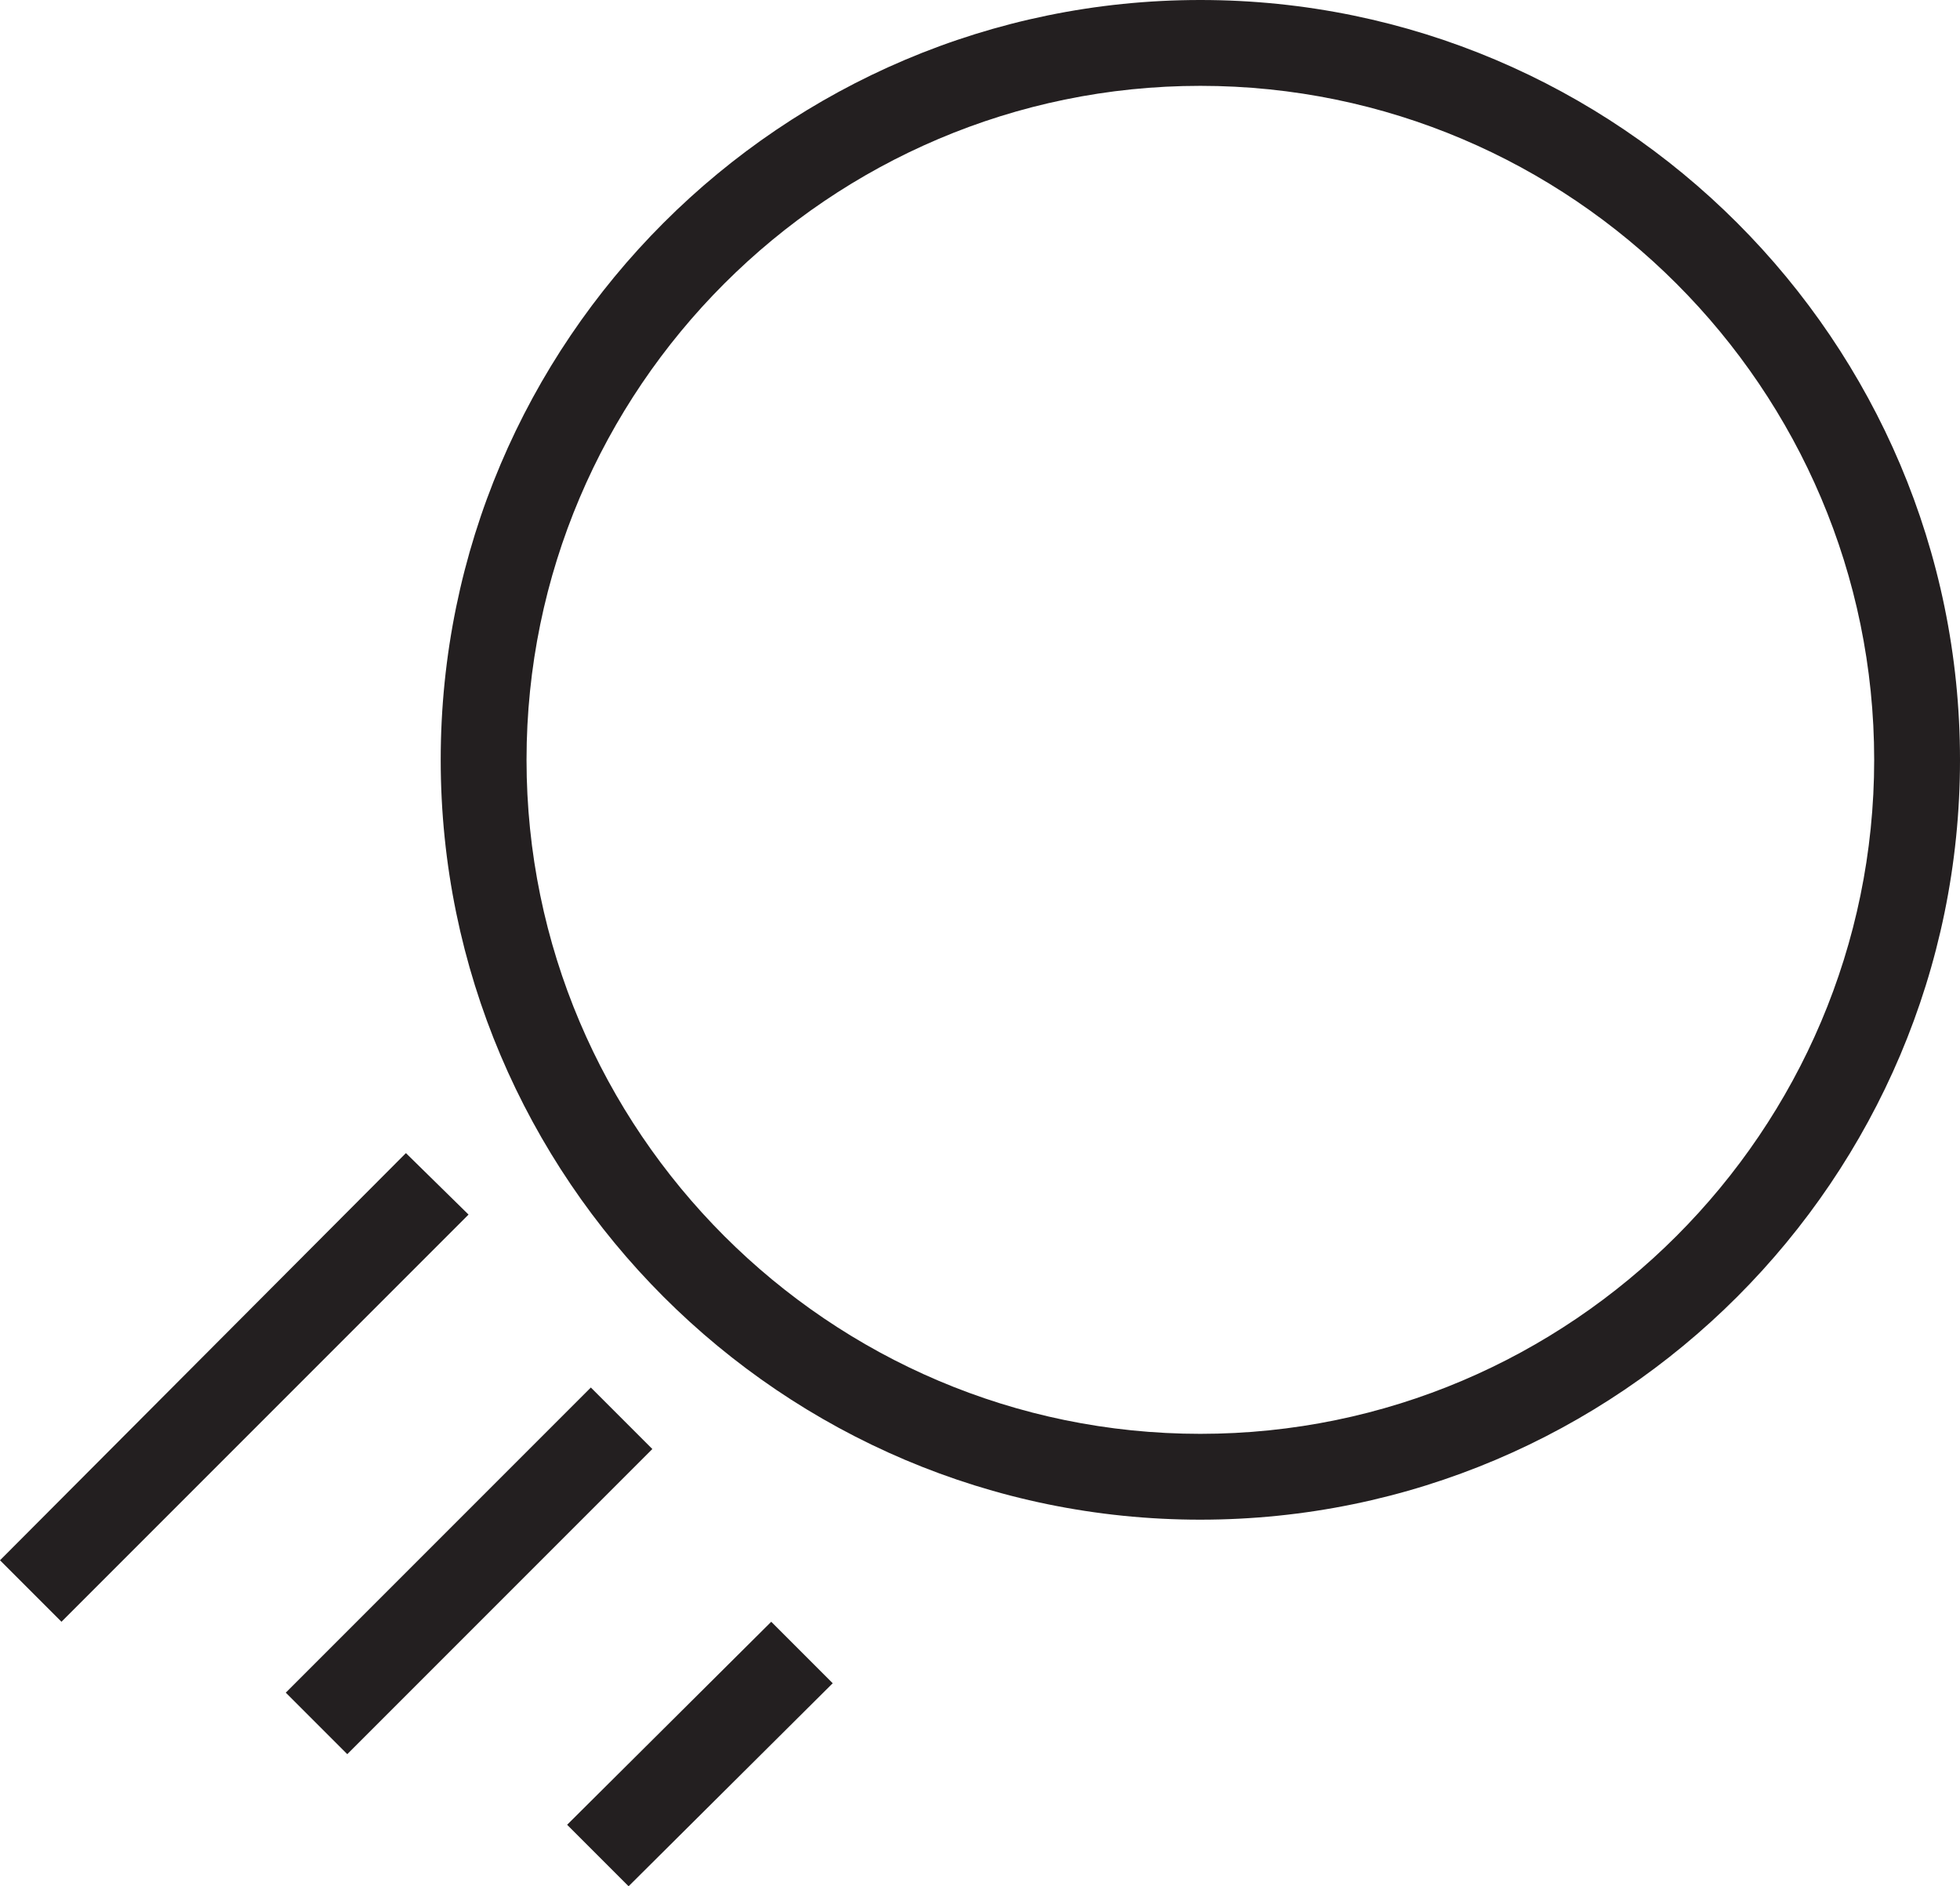 <?xml version="1.0" encoding="UTF-8"?>
<svg id="Layer_2" data-name="Layer 2" xmlns="http://www.w3.org/2000/svg" viewBox="0 0 16.9 16.26">
  <defs>
    <style>
      .cls-1 {
        fill: #231f20;
        stroke-width: 0px;
      }
    </style>
  </defs>
  <g id="Layer_1-2" data-name="Layer 1">
    <g>
      <path class="cls-1" d="M10.35,13.1c-3.61,0-6.55-2.94-6.55-6.55S6.74,0,10.35,0s6.55,2.94,6.55,6.55-2.94,6.55-6.55,6.55ZM10.35.74c-3.2,0-5.81,2.61-5.81,5.81s2.61,5.81,5.81,5.81,5.81-2.61,5.81-5.81S13.55.74,10.35.74Z"/>
      <rect class="cls-1" x="2.18" y="13.17" width="3.72" height=".75" transform="translate(-8.39 6.82) rotate(-45)"/>
      <polygon class="cls-1" points=".53 13.98 0 13.45 3.5 9.94 4.04 10.47 .53 13.98"/>
      <polygon class="cls-1" points="5.42 16.26 4.89 15.73 6.65 13.98 7.18 14.51 5.42 16.26"/>
    </g>
  </g>
</svg>